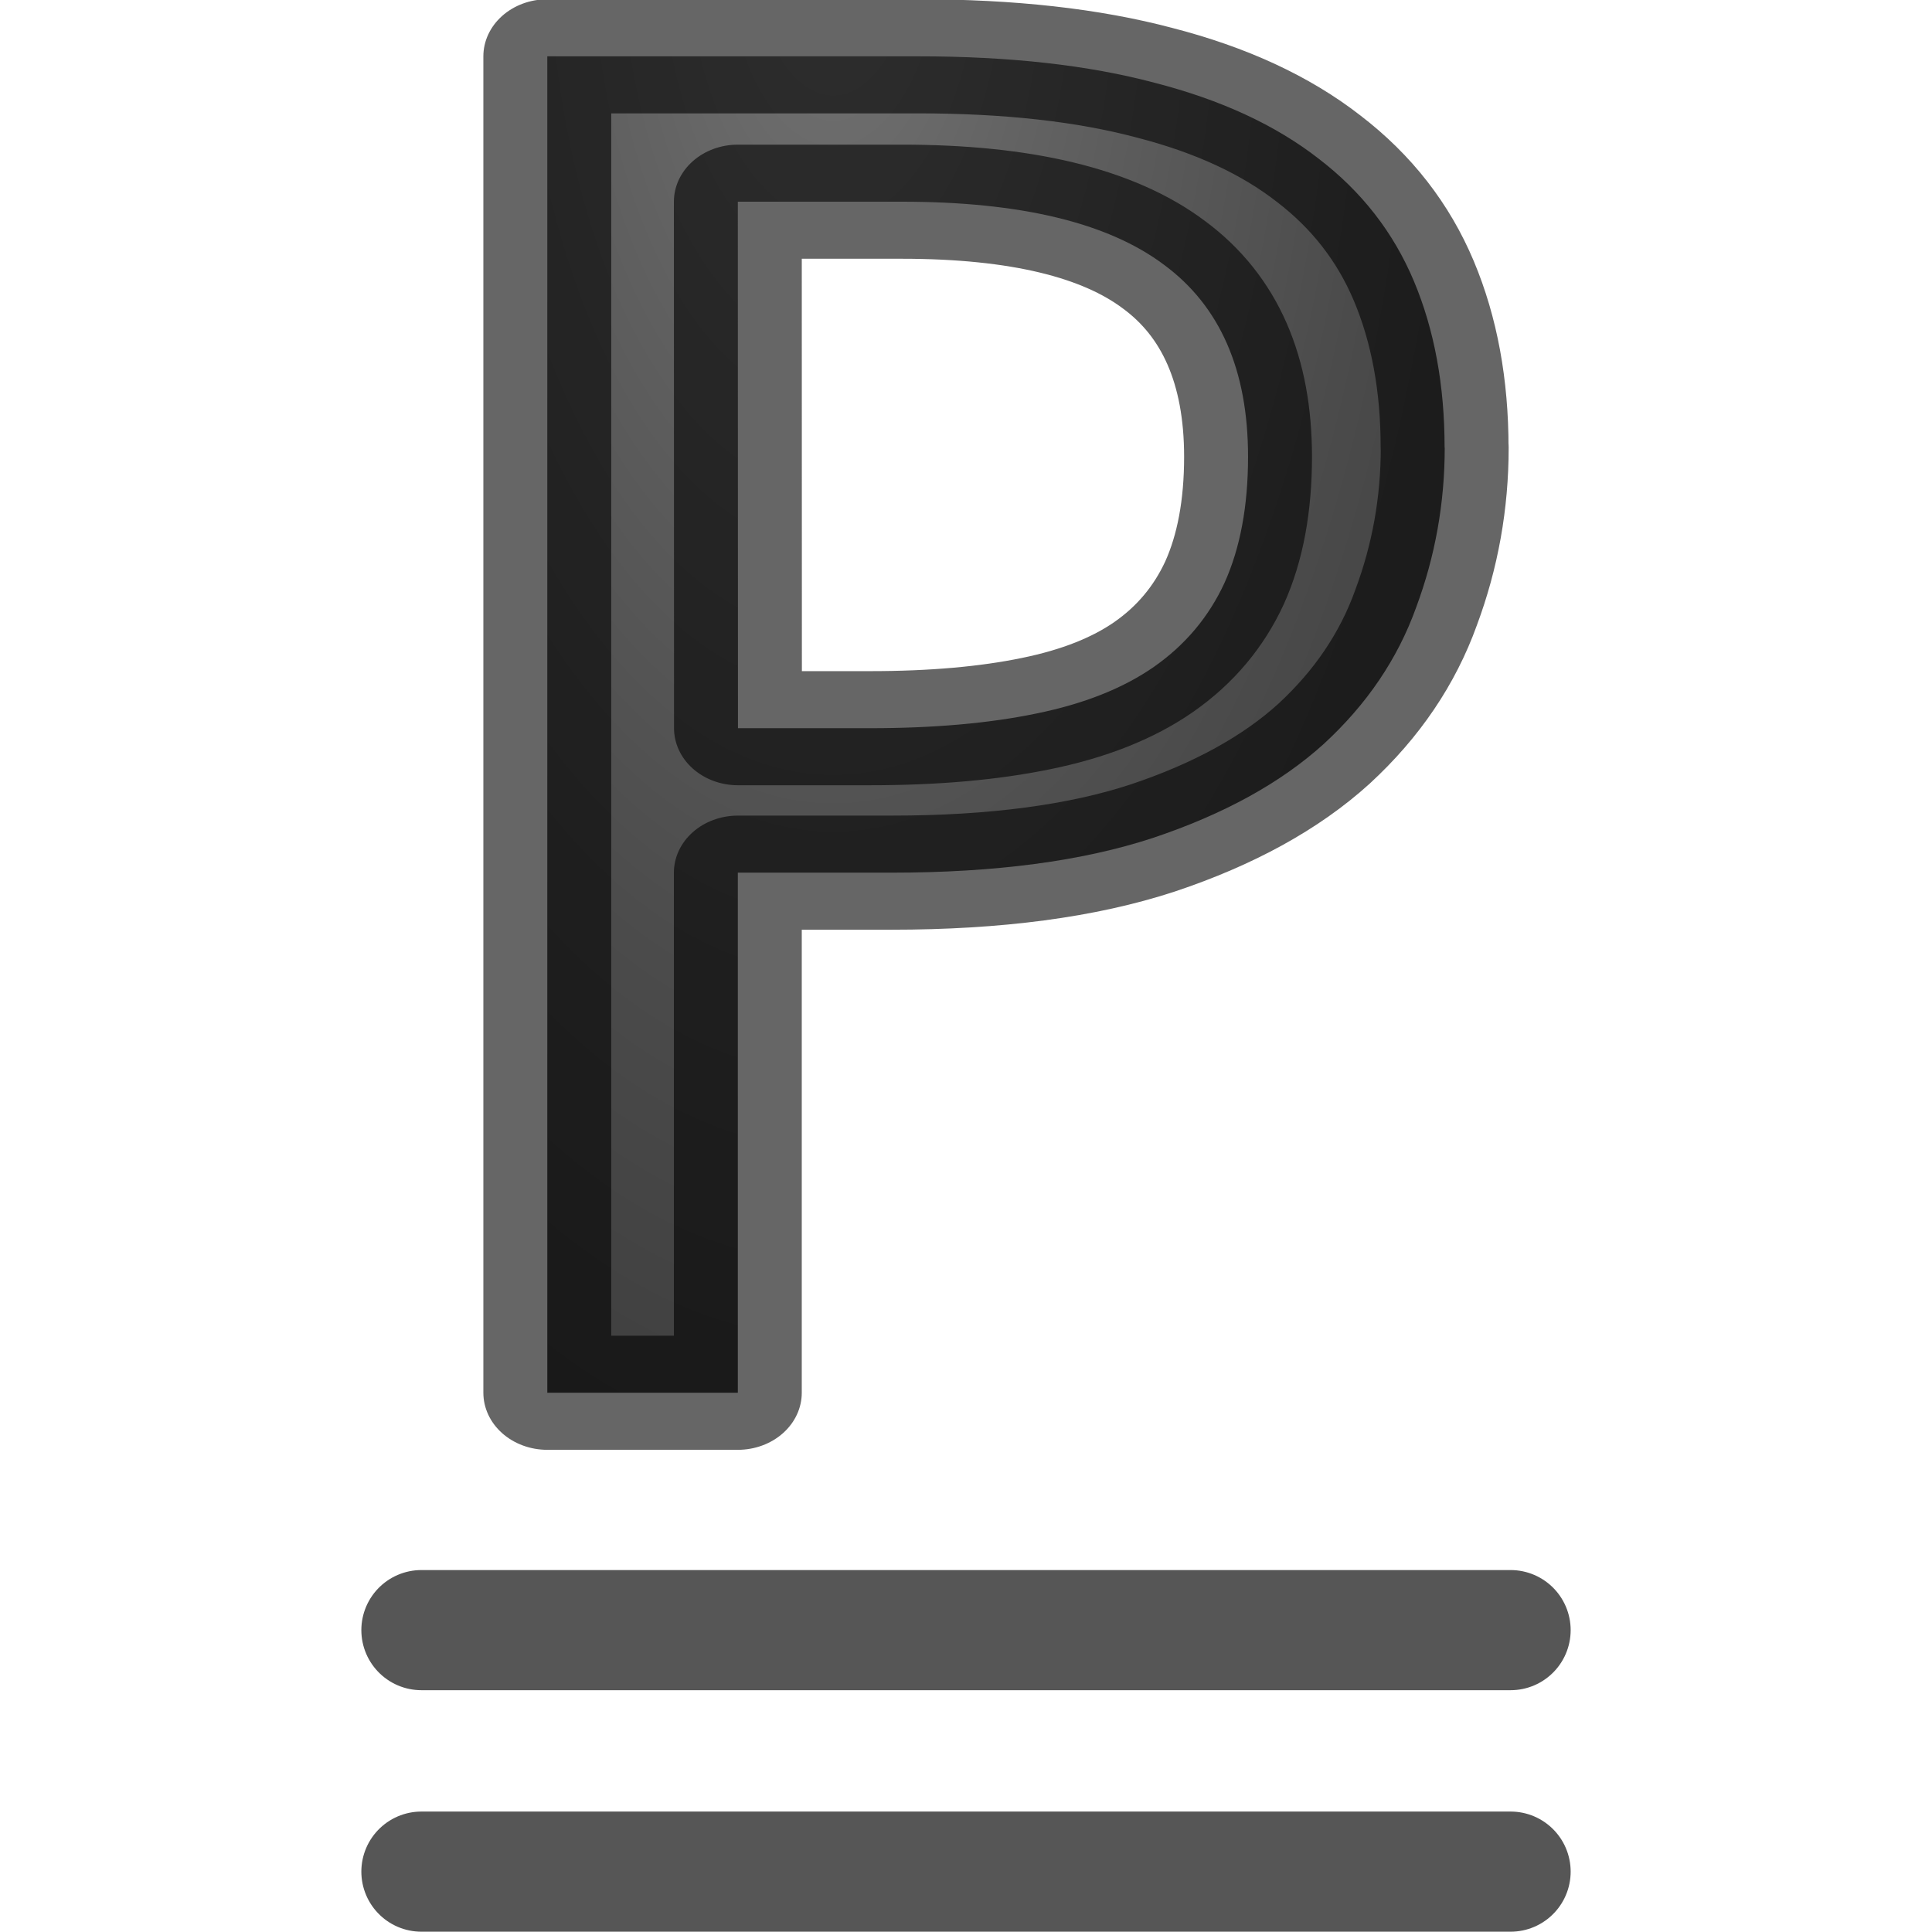 <svg viewBox="0 0 16 16" xmlns="http://www.w3.org/2000/svg" xmlns:xlink="http://www.w3.org/1999/xlink"><radialGradient id="a" cx="7.011" cy="4.528" gradientTransform="matrix(-1.787 0 -0 -3.934 19.043 19.321)" gradientUnits="userSpaceOnUse" r="3.432"><stop offset="0" stop-color="#737373"/><stop offset=".262" stop-color="#636363"/><stop offset=".705" stop-color="#4b4b4b"/><stop offset="1" stop-color="#3f3f3f"/></radialGradient>

/&amp;amp;gt;<g stroke-linejoin="round"><path d="m11.298 6.039q0 .729-.224 1.402-.216.673-.721 1.194-.505.513-1.338.825-.825.304-2.043.304h-1.202v4.558h-1.49v-11.712h2.9q1.073 0 1.85.232.777.224 1.282.665.505.433.745 1.073.24.641.24 1.458zm-5.527 2.459h1.033q.745 0 1.298-.128.561-.128.921-.409.368-.288.553-.737.184-.457.184-1.105 0-1.138-.657-1.682-.657-.553-2.051-.553h-1.282z" fill="url(#a)" stroke="#000" stroke-opacity=".6" transform="matrix(1.059 0 0 .945 0 -2)"/><path d="m3.49 15.5h9.02zm0-2h9.02z" fill="none" stroke="#565656" stroke-linecap="round" stroke-width=".995"/></g></svg>